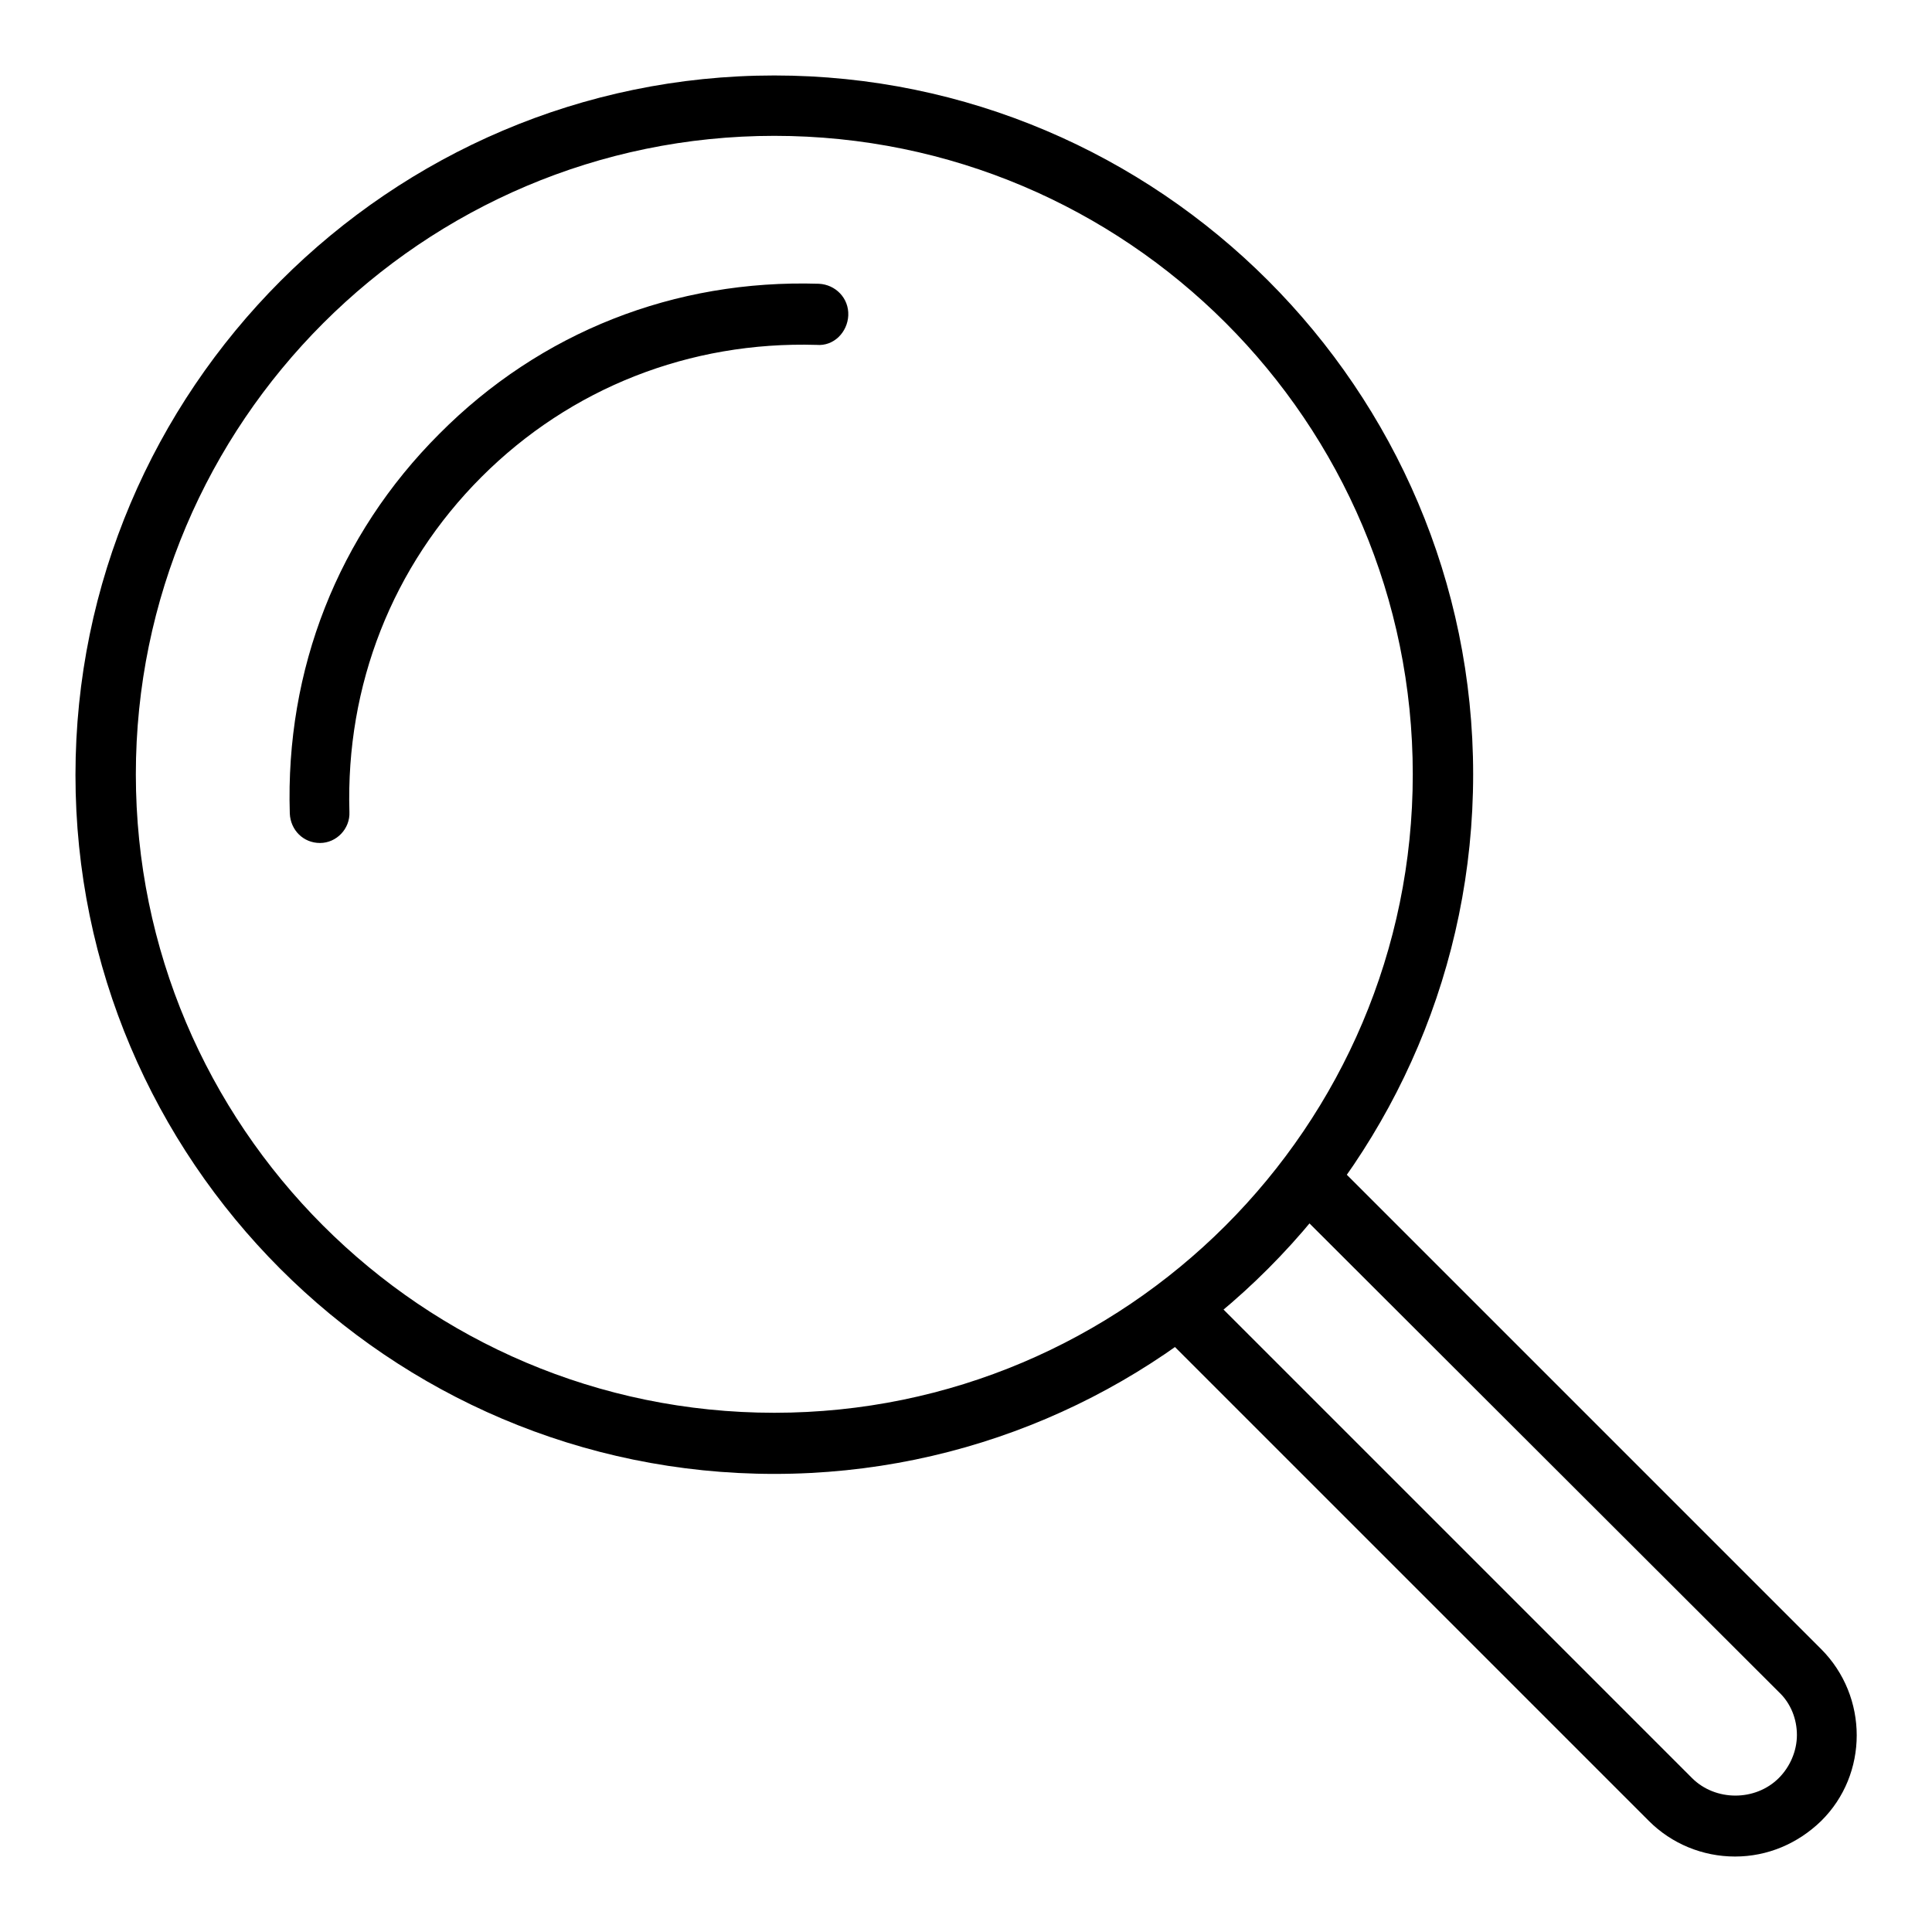 <?xml version="1.0" encoding="utf-8"?>
<!-- Svg Vector Icons : http://www.onlinewebfonts.com/icon -->
<!DOCTYPE svg PUBLIC "-//W3C//DTD SVG 1.1//EN" "http://www.w3.org/Graphics/SVG/1.1/DTD/svg11.dtd">
<svg version="1.1" xmlns="http://www.w3.org/2000/svg" xmlns:xlink="http://www.w3.org/1999/xlink" x="0px" y="0px" viewBox="0 0 256 256" enable-background="new 0 0 256 256" xml:space="preserve">
<g> <path fill="#000000" d="M229.9,246c-4.3,0-8.4-1.7-11.4-4.7l-65.2-65.2l5.7-5.7l65.2,65.2c3.1,3.1,8.4,3.1,11.5,0 c1.5-1.5,2.4-3.6,2.4-5.7s-0.8-4.2-2.4-5.7L170.4,159l5.7-5.7l65.2,65.2c6.3,6.3,6.3,16.6,0,22.8C238.2,244.3,234.2,246,229.9,246 L229.9,246z M102.6,195.3c-51.1,0-92.6-41.6-92.6-92.6S51.6,10,102.6,10s92.6,41.6,92.6,92.6S153.7,195.3,102.6,195.3z M102.6,18 C56,18,18,56,18,102.6s37.9,84.6,84.6,84.6c46.6,0,84.6-37.9,84.6-84.6S149.3,18,102.6,18z M42.4,111.7c-2.2,0-3.9-1.7-4-3.9 c-0.6-19.1,6.4-36.9,19.8-50.3C71.6,44,89.4,37,108.5,37.6c2.2,0.1,4,1.9,3.9,4.2c-0.1,2.2-1.9,4.1-4.2,3.9 c-16.8-0.5-32.6,5.7-44.4,17.5c-11.8,11.8-18,27.6-17.5,44.4c0.1,2.2-1.7,4.1-3.9,4.1C42.5,111.7,42.4,111.7,42.4,111.7L42.4,111.7 z"/></g>
</svg>